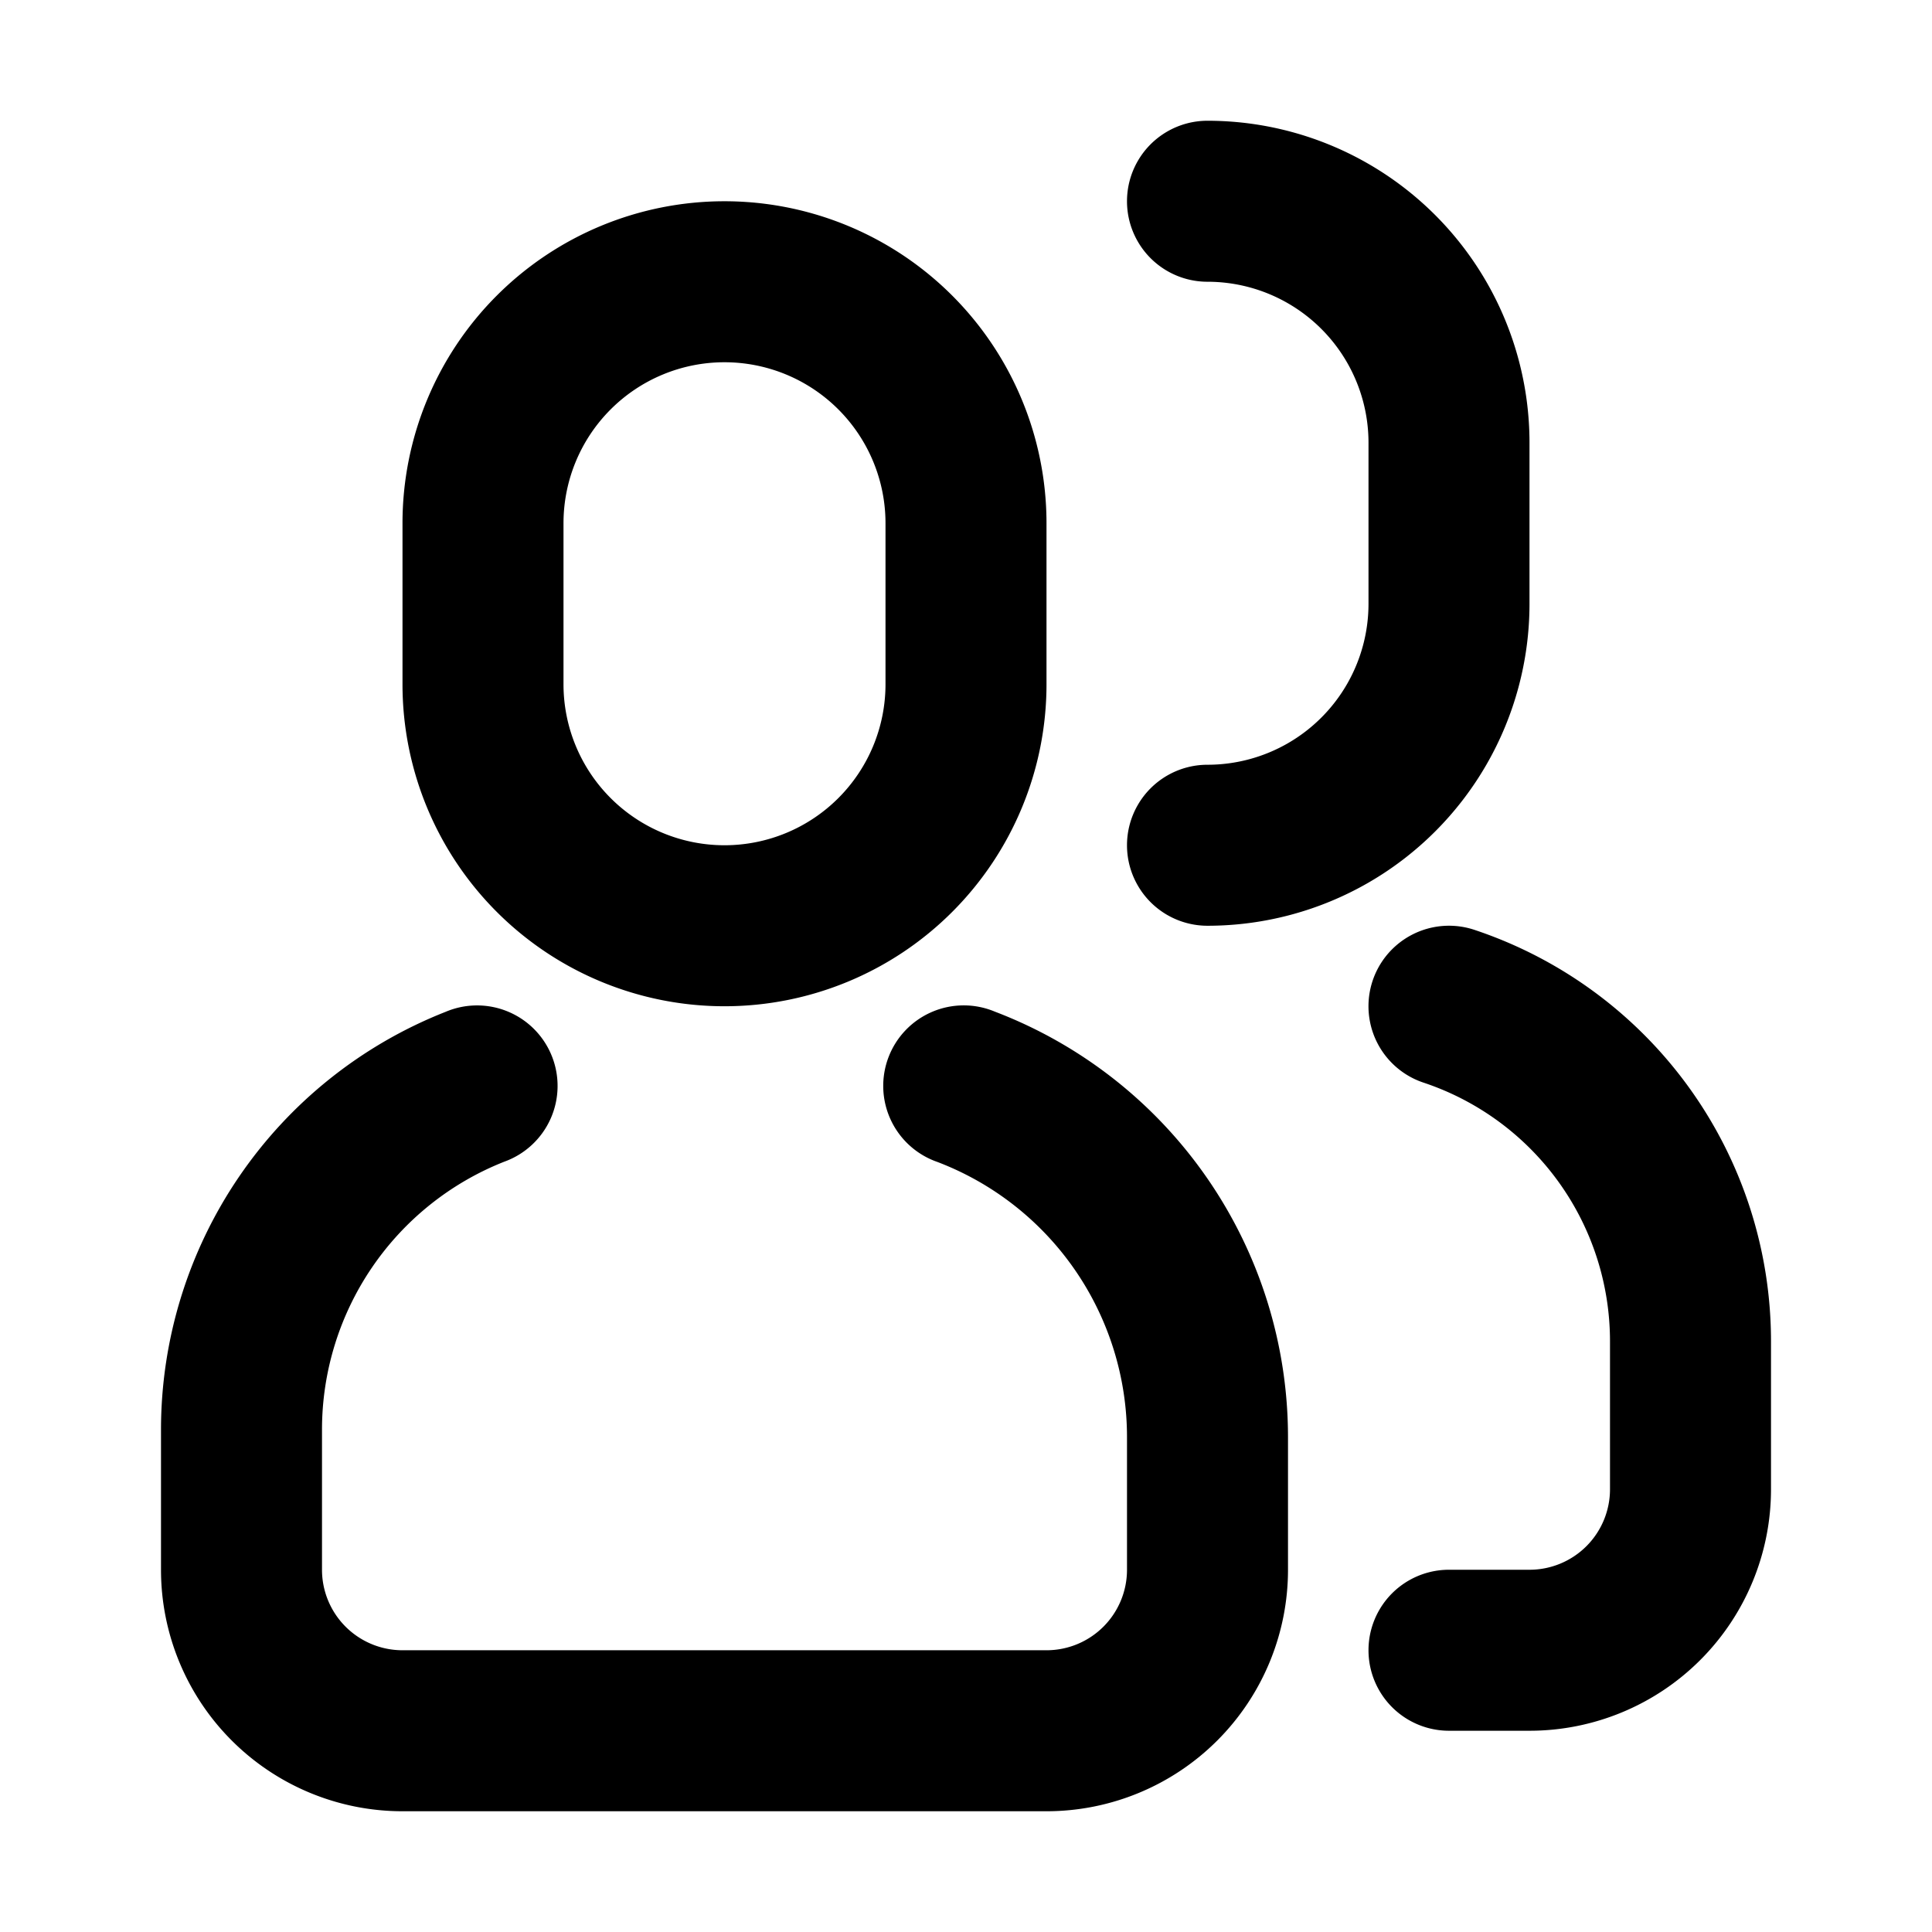 <?xml version="1.0" encoding="utf-8"?><!-- Скачано с сайта svg4.ru / Downloaded from svg4.ru -->
<svg fill="#000000" width="800px" height="800px" viewBox="-2 -1.5 24 24" xmlns="http://www.w3.org/2000/svg" preserveAspectRatio="xMinYMin" class="jam jam-users"><path d='M3.534 11.07a1 1 0 1 1 .733 1.86A3.579 3.579 0 0 0 2 16.26V18a1 1 0 0 0 1 1h8a1 1 0 0 0 1-1v-1.647a3.658 3.658 0 0 0-2.356-3.419 1 1 0 1 1 .712-1.868A5.658 5.658 0 0 1 14 16.353V18a3 3 0 0 1-3 3H3a3 3 0 0 1-3-3v-1.74a5.579 5.579 0 0 1 3.534-5.19zM7 1a4 4 0 0 1 4 4v2a4 4 0 1 1-8 0V5a4 4 0 0 1 4-4zm0 2a2 2 0 0 0-2 2v2a2 2 0 1 0 4 0V5a2 2 0 0 0-2-2zm9 17a1 1 0 0 1 0-2h1a1 1 0 0 0 1-1v-1.838a3.387 3.387 0 0 0-2.316-3.213 1 1 0 1 1 .632-1.898A5.387 5.387 0 0 1 20 15.162V17a3 3 0 0 1-3 3h-1zM13 2a1 1 0 0 1 0-2 4 4 0 0 1 4 4v2a4 4 0 0 1-4 4 1 1 0 0 1 0-2 2 2 0 0 0 2-2V4a2 2 0 0 0-2-2z'/></svg>